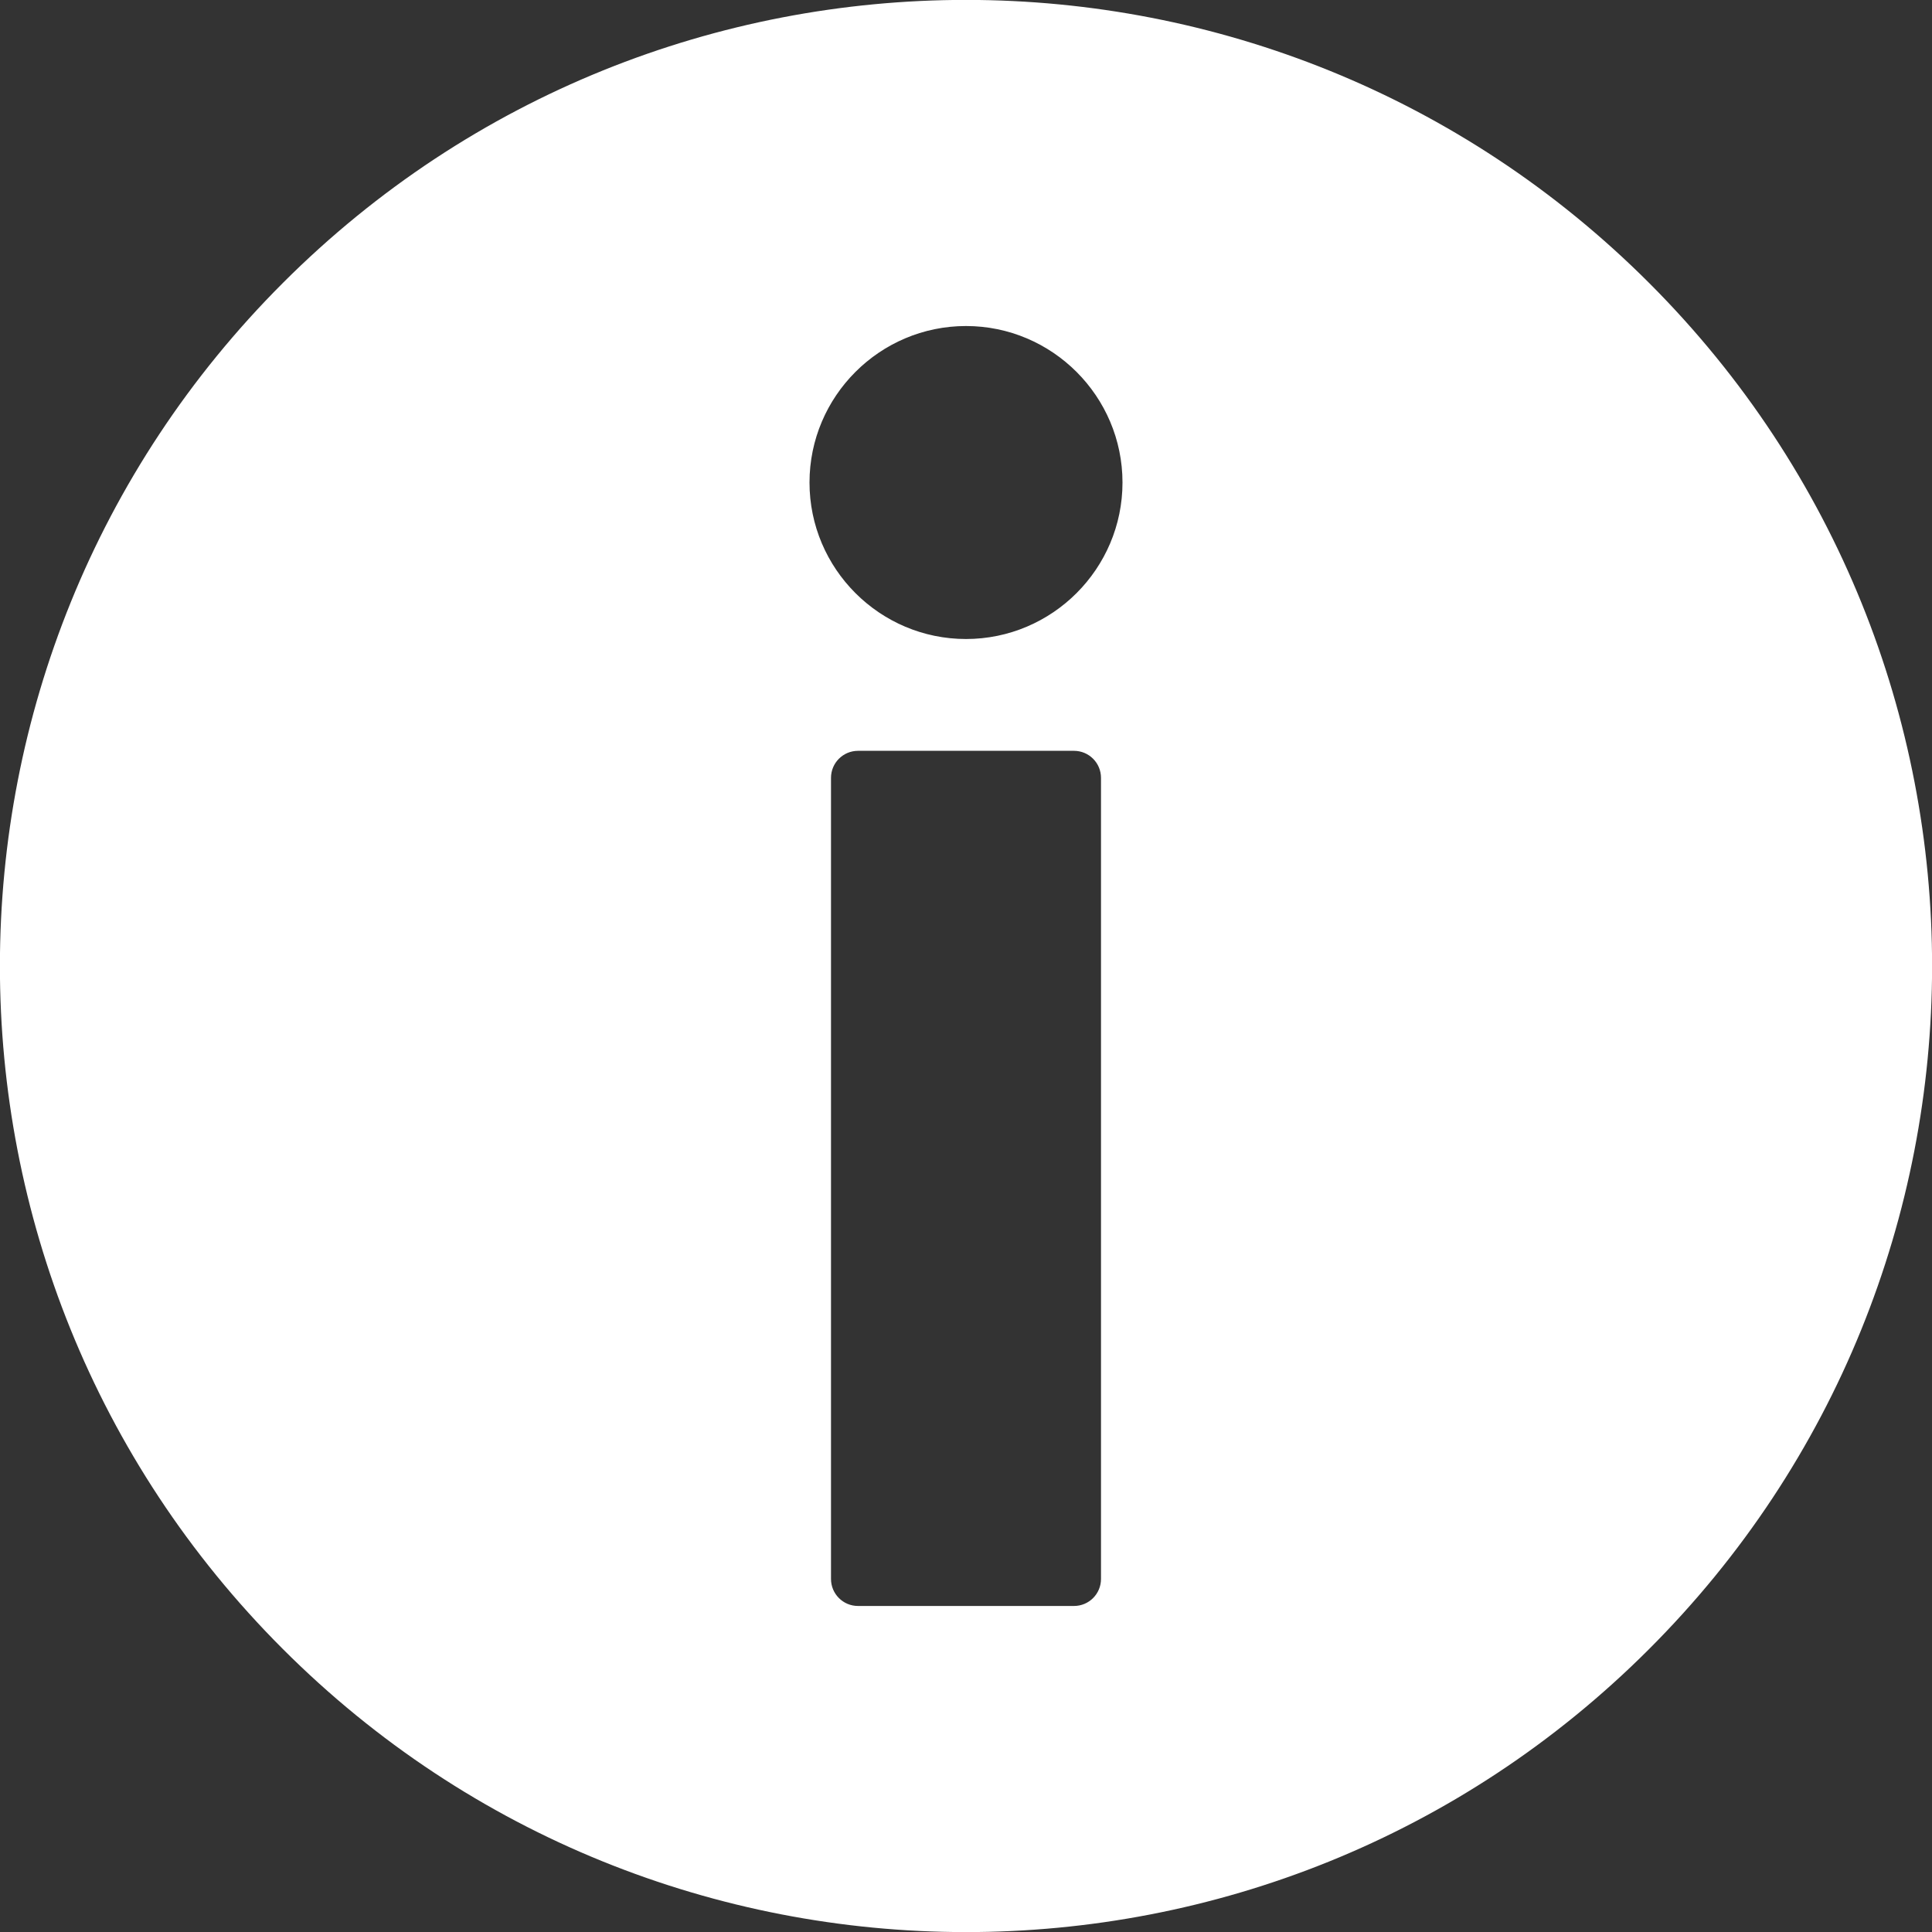 <?xml version="1.0" encoding="UTF-8"?>
<svg id="Capa_1" data-name="Capa 1" xmlns="http://www.w3.org/2000/svg" version="1.1" viewBox="0 0 800 800">
  <rect x="0" y="0" width="800" height="800" fill="#333333" stroke="none"/>
  <defs>
    <style>
      .cls-1 {
        fill: #fff;
        stroke-width: 0px;
      }
    </style>
  </defs>
  <path class="cls-1" d="M683,117.3c-156.1-156.3-409.4-156.5-565.7-.3-156.3,156.1-156.5,409.4-.3,565.7,156.1,156.3,409.4,156.5,565.7.3,156.3-156.1,156.5-409.4.3-565.7ZM455.9,653.8c0,6.2-5,11.2-11.2,11.2h-89.4c-6.2,0-11.2-5-11.2-11.2v-331.7c0-6.2,5-11.2,11.2-11.2h89.4c6.2,0,11.2,5,11.2,11.2v331.7ZM400,264.6c-35.7,0-64.8-29.1-64.8-64.8s29.1-64.8,64.8-64.8,64.8,29.1,64.8,64.8c0,35.7-29.1,64.8-64.8,64.8Z"/>
</svg>